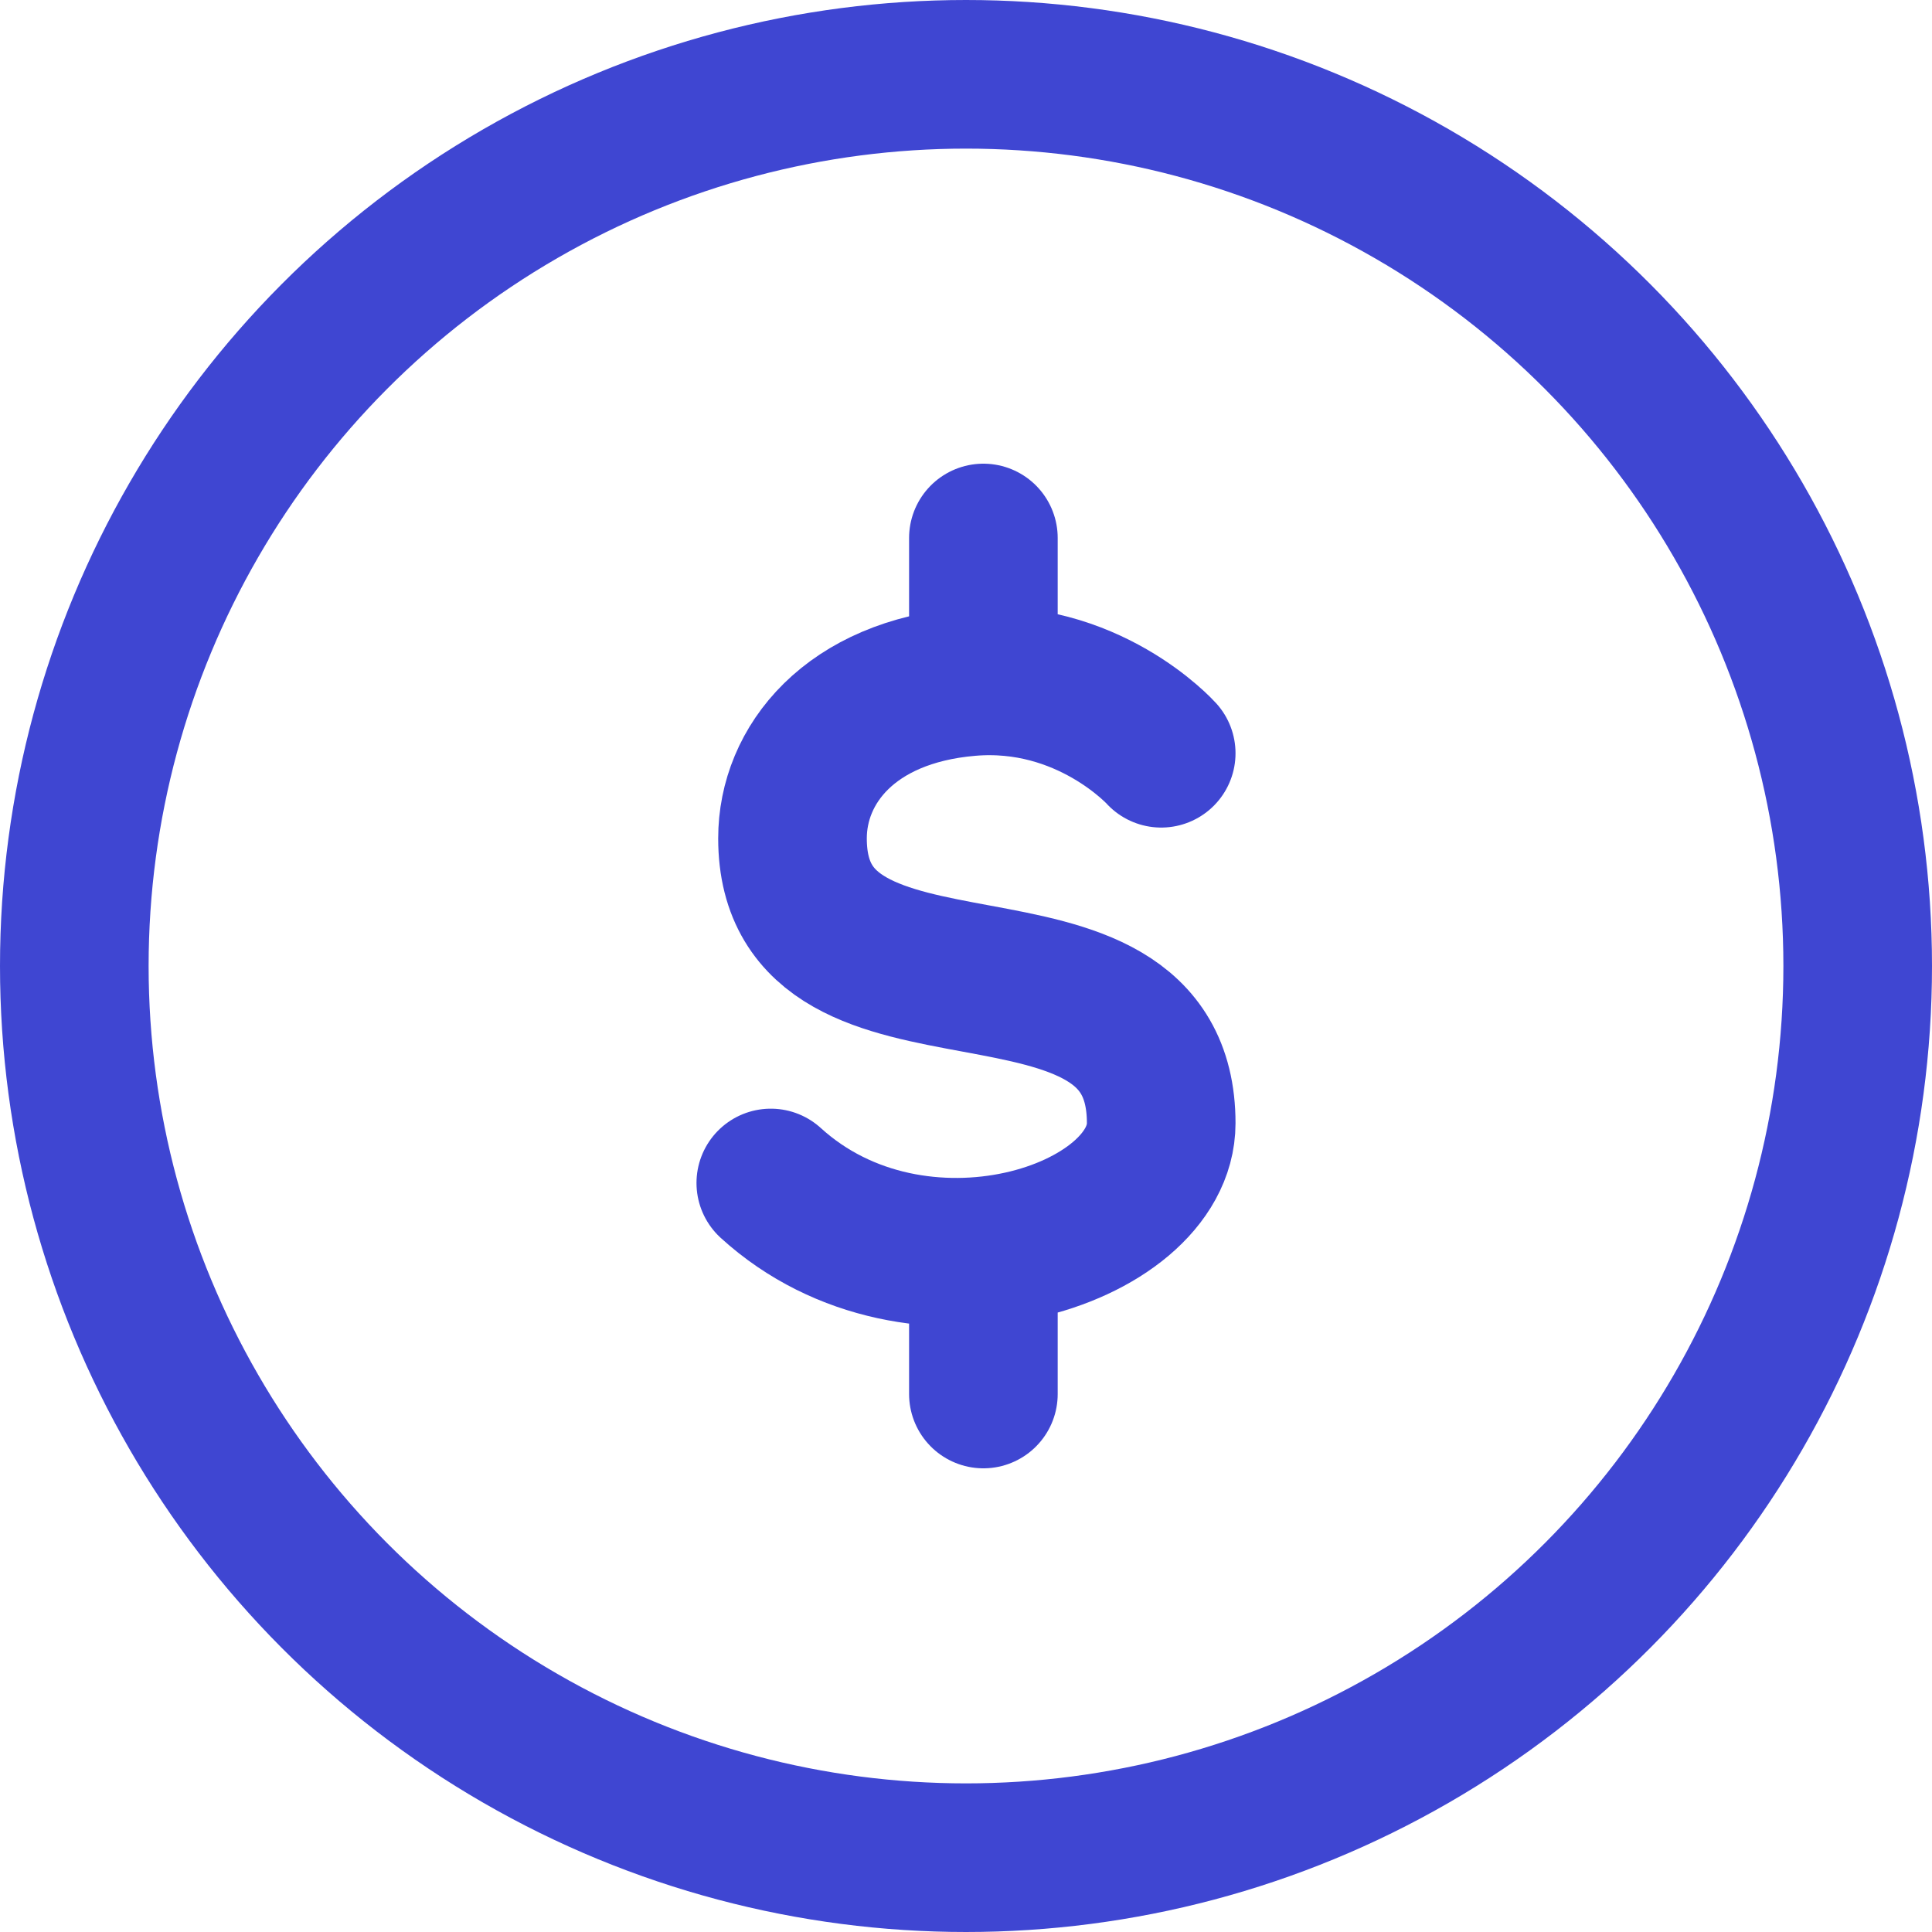 <?xml version="1.0" encoding="utf-8"?>
<svg xmlns="http://www.w3.org/2000/svg" width="26" height="26" viewBox="0 0 26 26">
    <g transform="translate(1 1)" stroke="#3F46D2" stroke-width="2" fill="none" fill-rule="evenodd">
        <circle cx="12" cy="12" r="12"/>
        <path d="M14.627 9.137s-.99-1.1-2.589-.962c-1.6.137-2.373 1.12-2.373 2.107 0 2.876 4.962.883 4.962 3.834 0 1.52-3.291 2.592-5.254.804M12.234 6.24v1.922M12.234 15.838v1.922" stroke-linecap="round" stroke-linejoin="round"/>
    </g>
</svg>